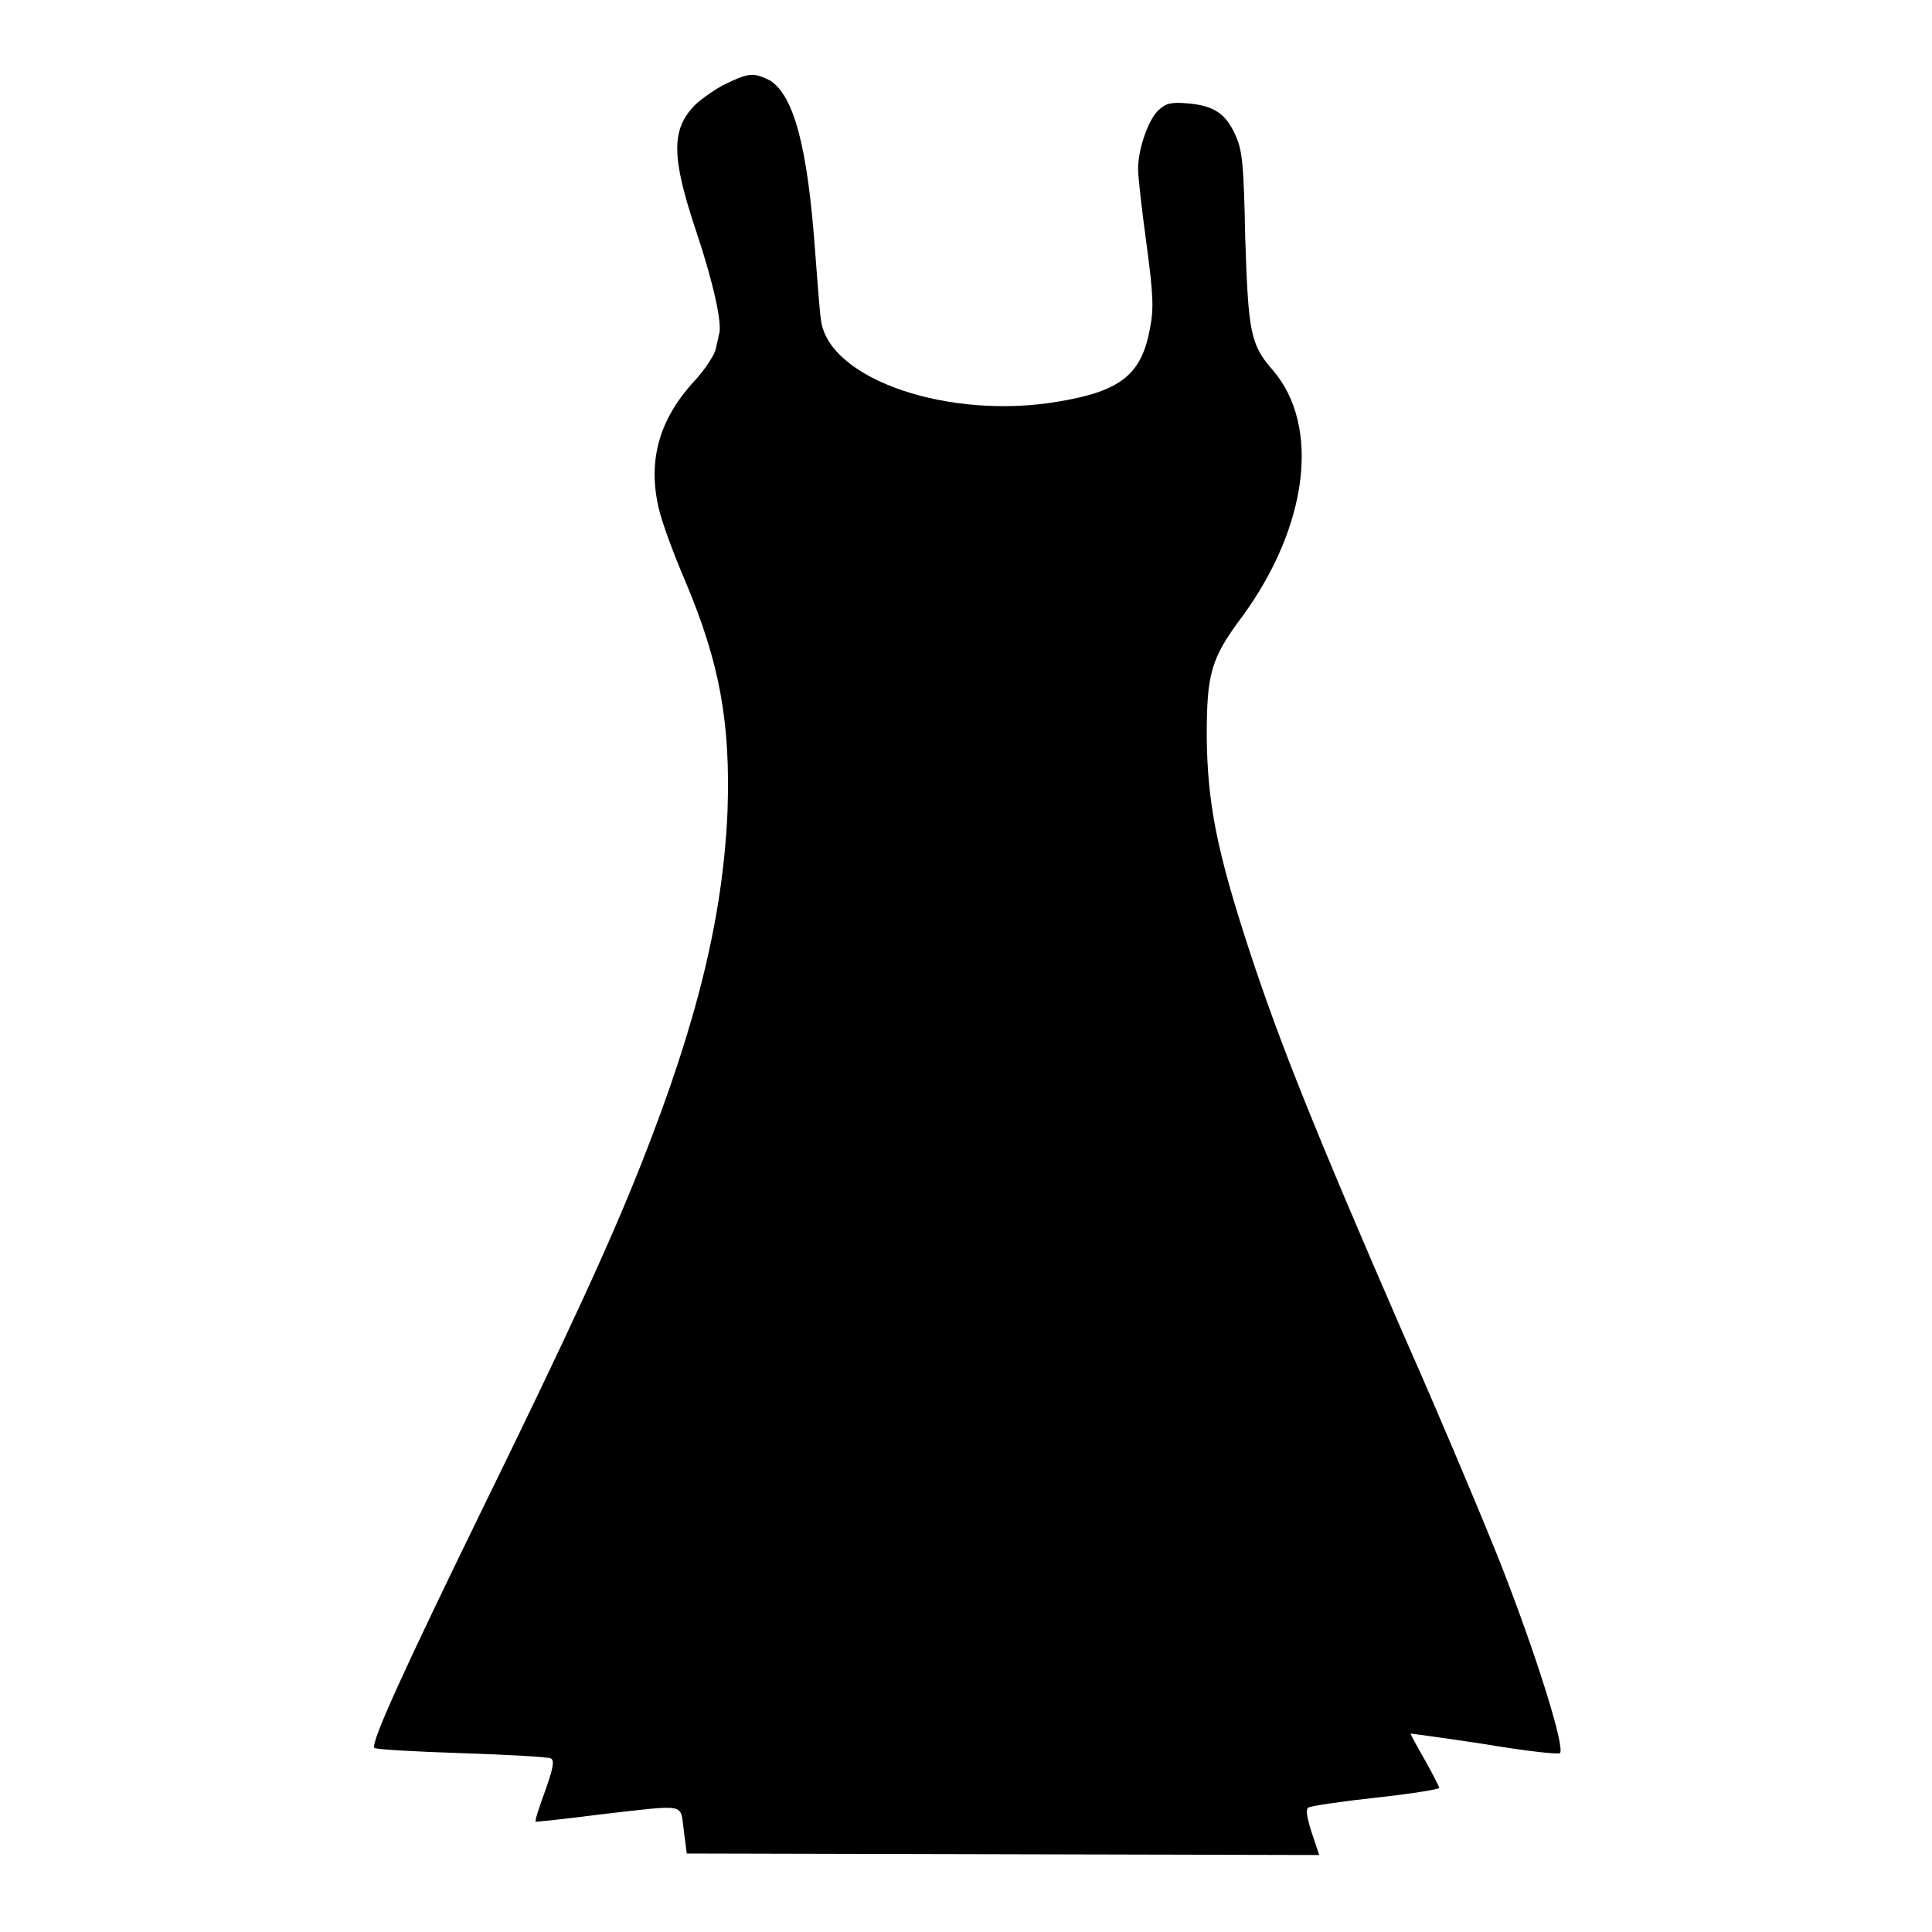 <?xml version="1.0" encoding="utf-8"?>
<!-- Svg Vector Icons : http://www.onlinewebfonts.com/icon -->
<!DOCTYPE svg PUBLIC "-//W3C//DTD SVG 1.1//EN" "http://www.w3.org/Graphics/SVG/1.1/DTD/svg11.dtd">
<svg version="1.1" xmlns="http://www.w3.org/2000/svg" xmlns:xlink="http://www.w3.org/1999/xlink" x="0px" y="0px" viewBox="0 0 256 256" enable-background="new 0 0 256 256" xml:space="preserve">
<g><g><g><path fill="#000000" d="M96.2,11.1c-1.3,0.6-3.1,1.9-4,2.7c-3.3,3.3-3.3,6.9,0.1,17c2.2,6.6,3.4,12,3,13.4c-0.1,0.4-0.3,1.4-0.5,2.2c-0.2,0.7-1.4,2.6-2.8,4.1c-4.7,5.1-6.2,10.6-4.7,16.9c0.4,1.8,2,6.1,3.5,9.6c4.6,10.9,6,18.8,5.6,30.5c-0.6,13.9-4,28-11.5,46.9c-4,10.1-9.3,21.7-21.2,46c-9.9,20.3-14.6,30.5-14.1,31.2c0.1,0.2,5.3,0.5,11.5,0.7c6.1,0.2,11.5,0.5,11.9,0.7c0.5,0.3,0.3,1.3-0.8,4.4c-0.8,2.2-1.4,4-1.2,4c0.1,0,4.1-0.4,8.7-1c11.5-1.3,10.4-1.5,10.9,2.1l0.4,3.1l41.9,0.1l41.9,0.1l-1-3c-0.7-2.2-0.8-3.1-0.4-3.3c0.3-0.2,4.3-0.8,8.9-1.3c4.6-0.5,8.4-1.1,8.4-1.3s-0.9-1.9-1.9-3.7c-1.1-1.9-1.9-3.4-1.9-3.5c0.1,0,4.5,0.6,9.8,1.4c5.3,0.9,9.8,1.4,10,1.2c0.7-0.7-3-12.7-7.9-25.2c-1.7-4.3-7.4-18-12.8-30.2c-11.7-26.9-16.5-38.9-20.4-50.8c-4.4-13.4-5.6-19.7-5.7-28.4c0-8.4,0.5-10.4,4.7-16c8.7-11.9,10.4-25.2,4.1-32.6c-3-3.4-3.3-5-3.7-17.6c-0.2-10-0.4-11.6-1.3-13.6c-1.3-2.9-2.9-3.9-6.3-4.2c-2.3-0.2-2.9,0-3.9,0.9c-1.3,1.2-2.7,5.1-2.7,7.8c0,1,0.5,5.4,1.1,9.8c0.9,6.7,1,8.6,0.5,11.2c-1.1,6.1-3.7,8.4-12.1,9.8c-14.5,2.5-30.4-2.9-31.5-10.7c-0.2-1.2-0.5-5.4-0.8-9.3c-1-13.8-2.8-20.4-5.9-22.5C99.9,9.6,99.3,9.6,96.2,11.1z"/></g></g></g>
</svg>